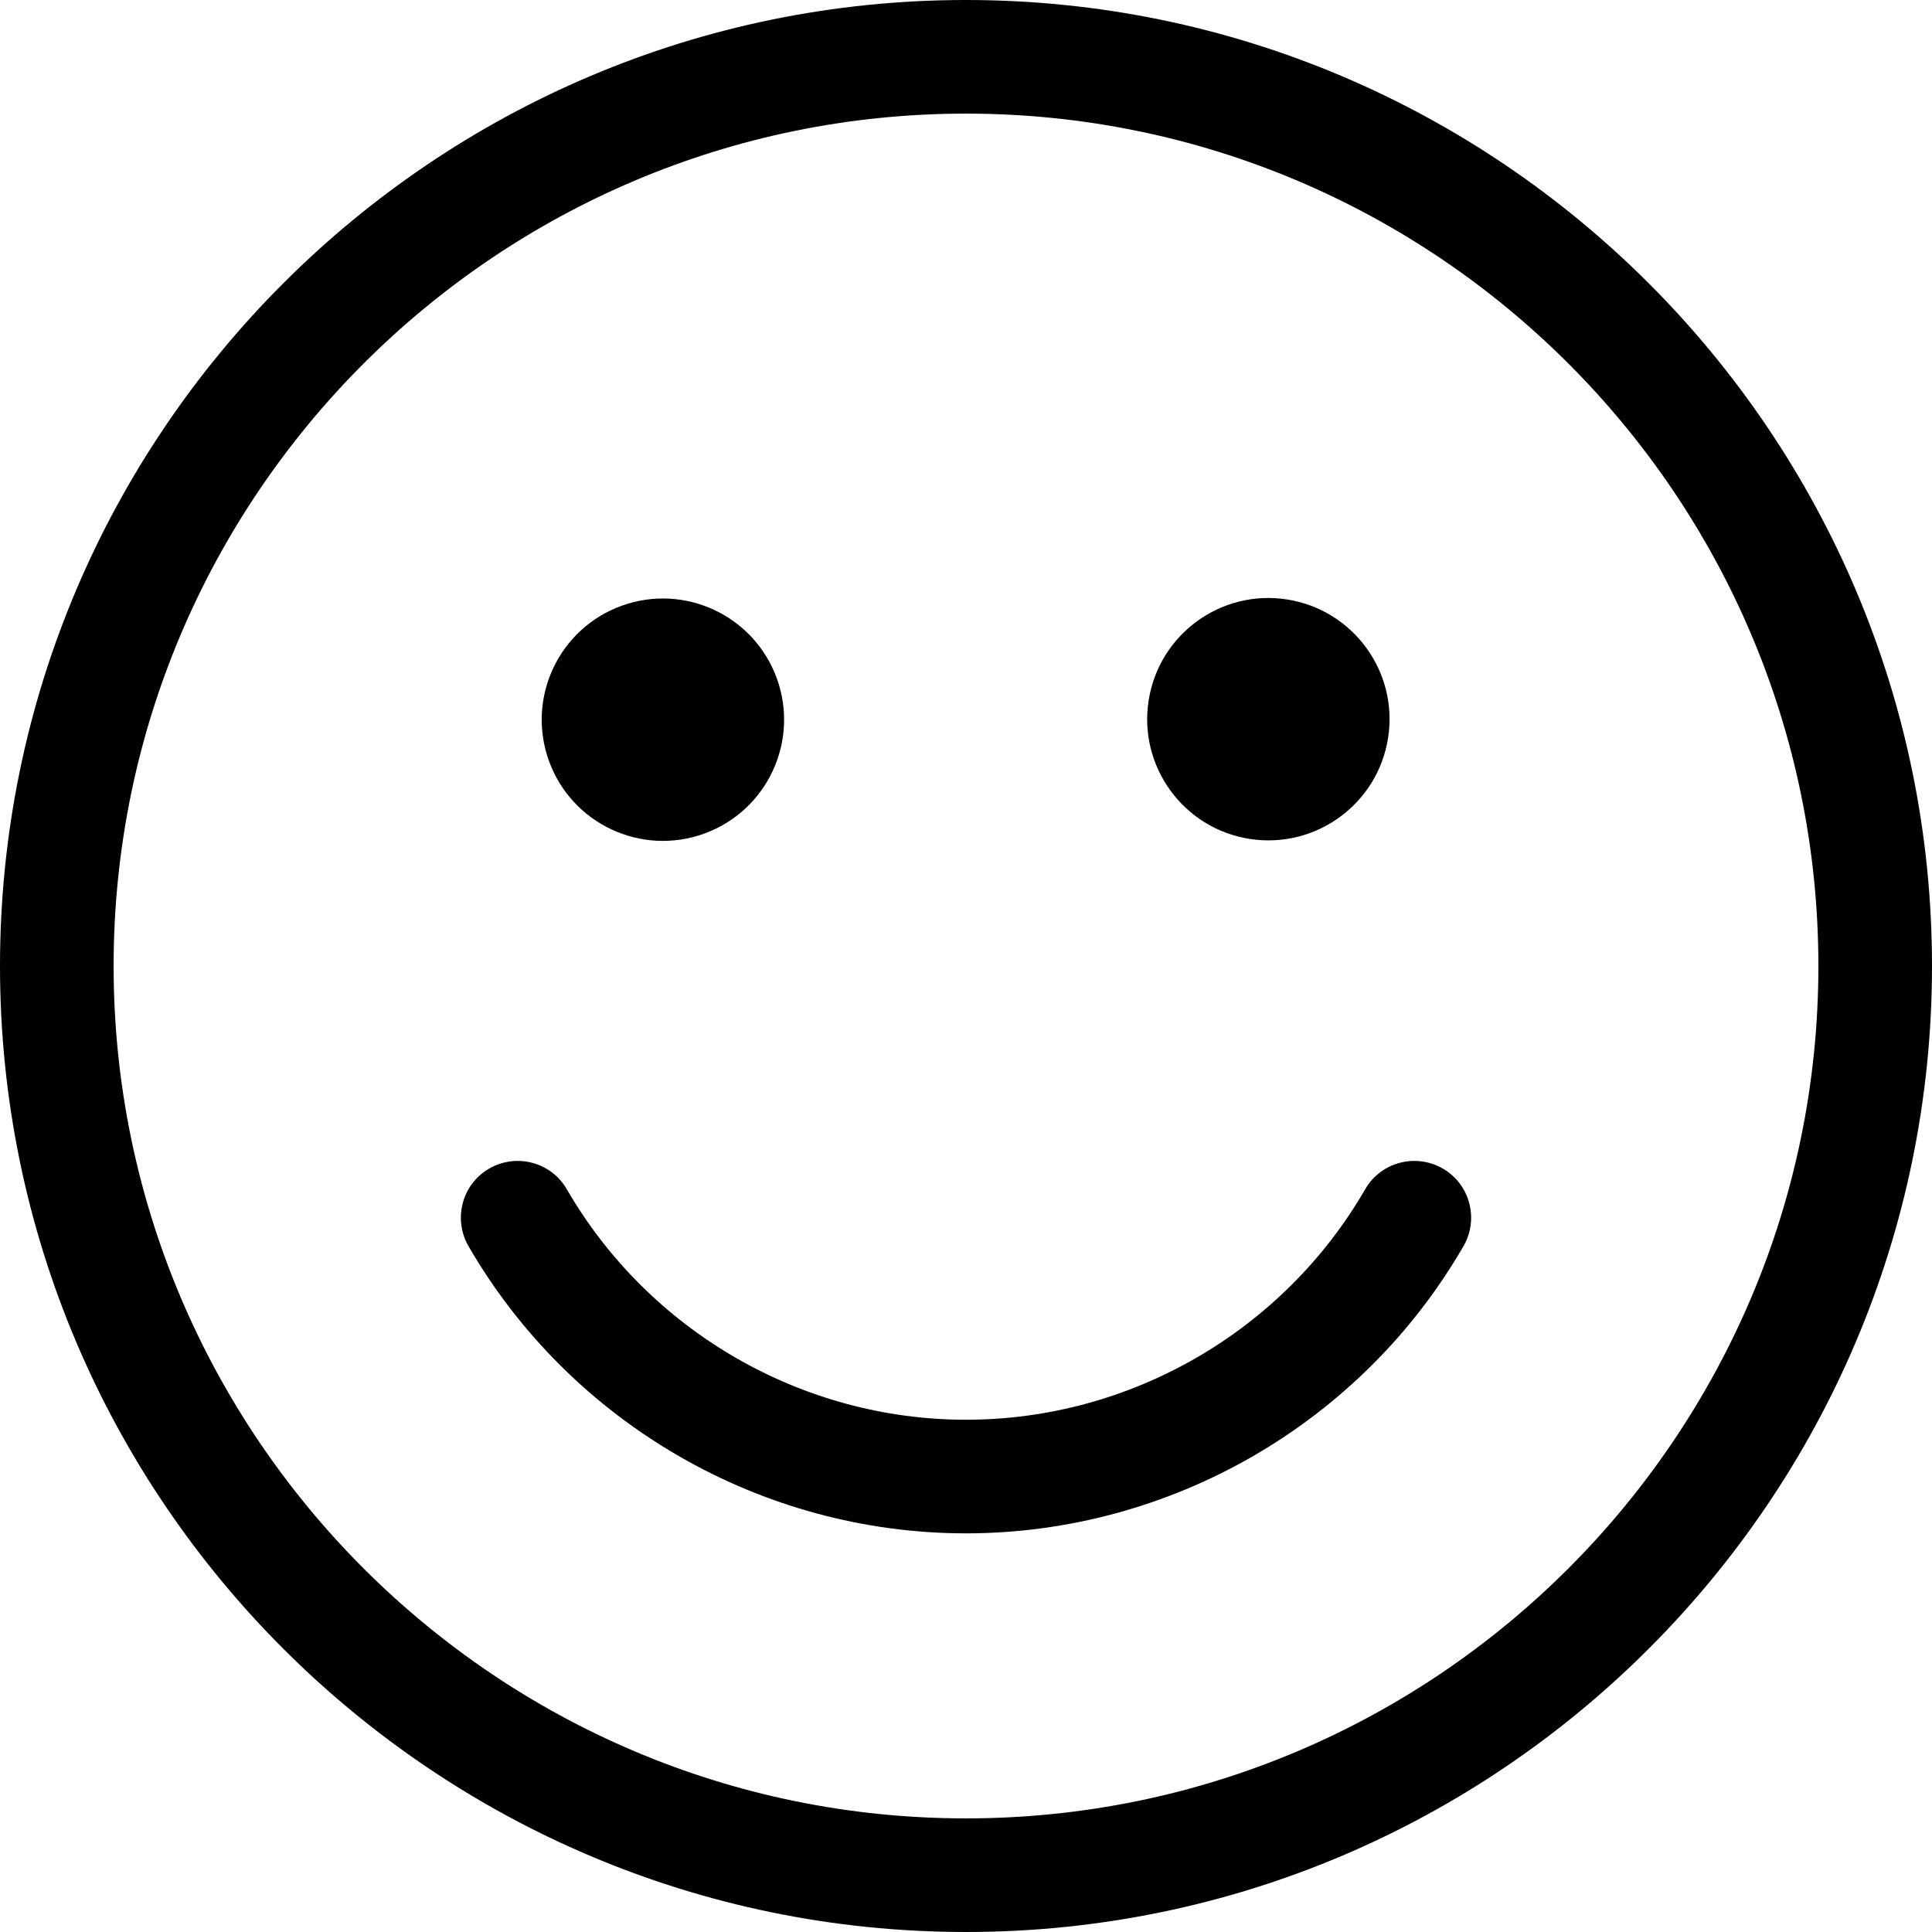 <?xml version="1.0" encoding="UTF-8"?>
<svg id="Layer_1" data-name="Layer 1" xmlns="http://www.w3.org/2000/svg" version="1.1" viewBox="0 0 1073 1073">
  <defs>
    <style>
      .cls-1 {
        fill: #000;
        stroke-width: 0px;
      }
    </style>
  </defs>
  <path class="cls-1" d="M536.5,1073C240.7,1073,0,832.3,0,536.5S240.7,0,536.5,0s536.5,240.7,536.5,536.5-240.7,536.5-536.5,536.5ZM536.5,63.1c-261,0-473.4,212.4-473.4,473.4s212.4,473.4,473.4,473.4,473.4-212.4,473.4-473.4S797.5,63.1,536.5,63.1Z"/>
  <g>
    <circle class="cls-1" cx="368.2" cy="399.7" r="67.3" transform="translate(-114.1 149.2) rotate(-19.9)"/>
    <circle class="cls-1" cx="704.8" cy="399.7" r="67.3" transform="translate(200.5 1033.9) rotate(-81.1)"/>
  </g>
  <path class="cls-1" d="M536.5,851.6c-113.5,0-219.4-61.1-276.3-159.5-8.7-15.1-3.6-34.4,11.5-43.1,15.1-8.7,34.4-3.6,43.1,11.5,45.7,78.9,130.6,128,221.7,128s176-49,221.7-128c8.7-15.1,28-20.2,43.1-11.5,15.1,8.7,20.2,28,11.5,43.1-56.9,98.4-162.8,159.5-276.4,159.5Z"/>
</svg>